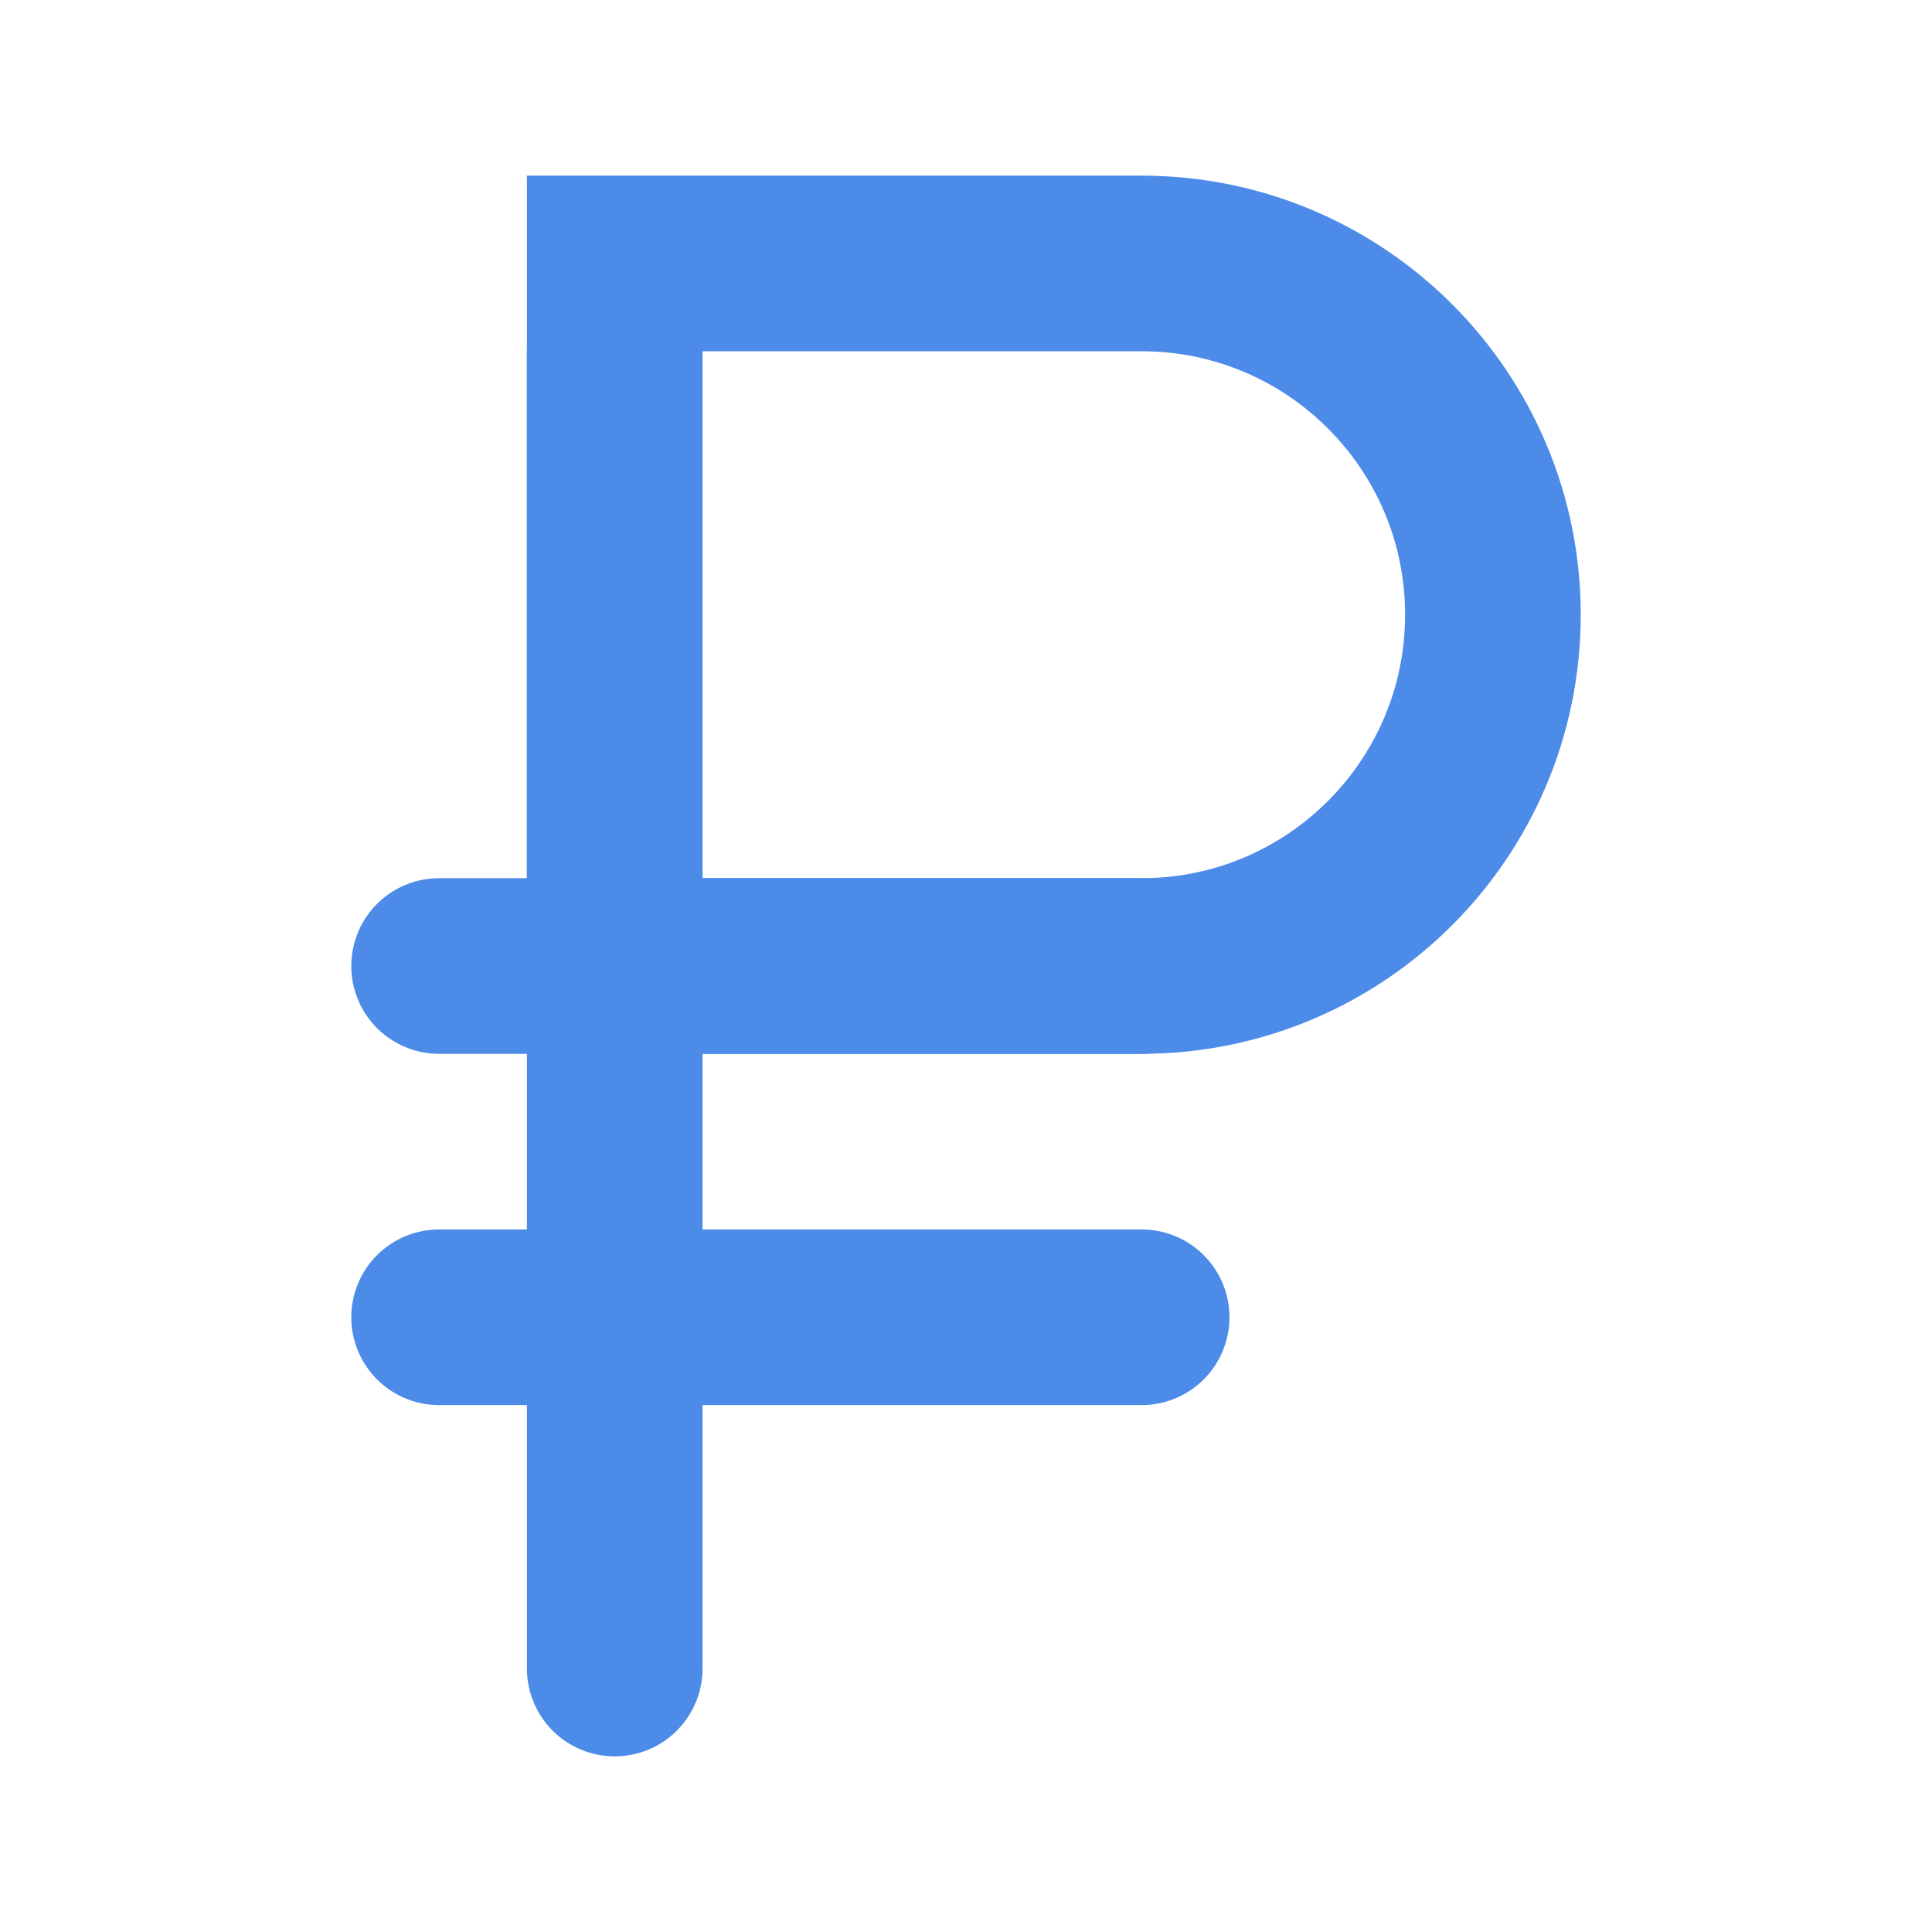 <svg width="22" height="22" viewBox="0 0 22 22" fill="none" xmlns="http://www.w3.org/2000/svg">
<line x1="7" y1="4" x2="7" y2="19" stroke="#4D8BE9" stroke-width="2" stroke-linecap="round"/>
<line x1="13" y1="15" x2="5" y2="15" stroke="#4D8BE9" stroke-width="2" stroke-linecap="round"/>
<line x1="13" y1="11" x2="5" y2="11" stroke="#4D8BE9" stroke-width="2" stroke-linecap="round"/>
<path d="M7 3H13C15.209 3 17 4.791 17 7C17 9.209 15.209 11 13 11H7V3Z" stroke="#4D8BE9" stroke-width="2"/>
</svg>
